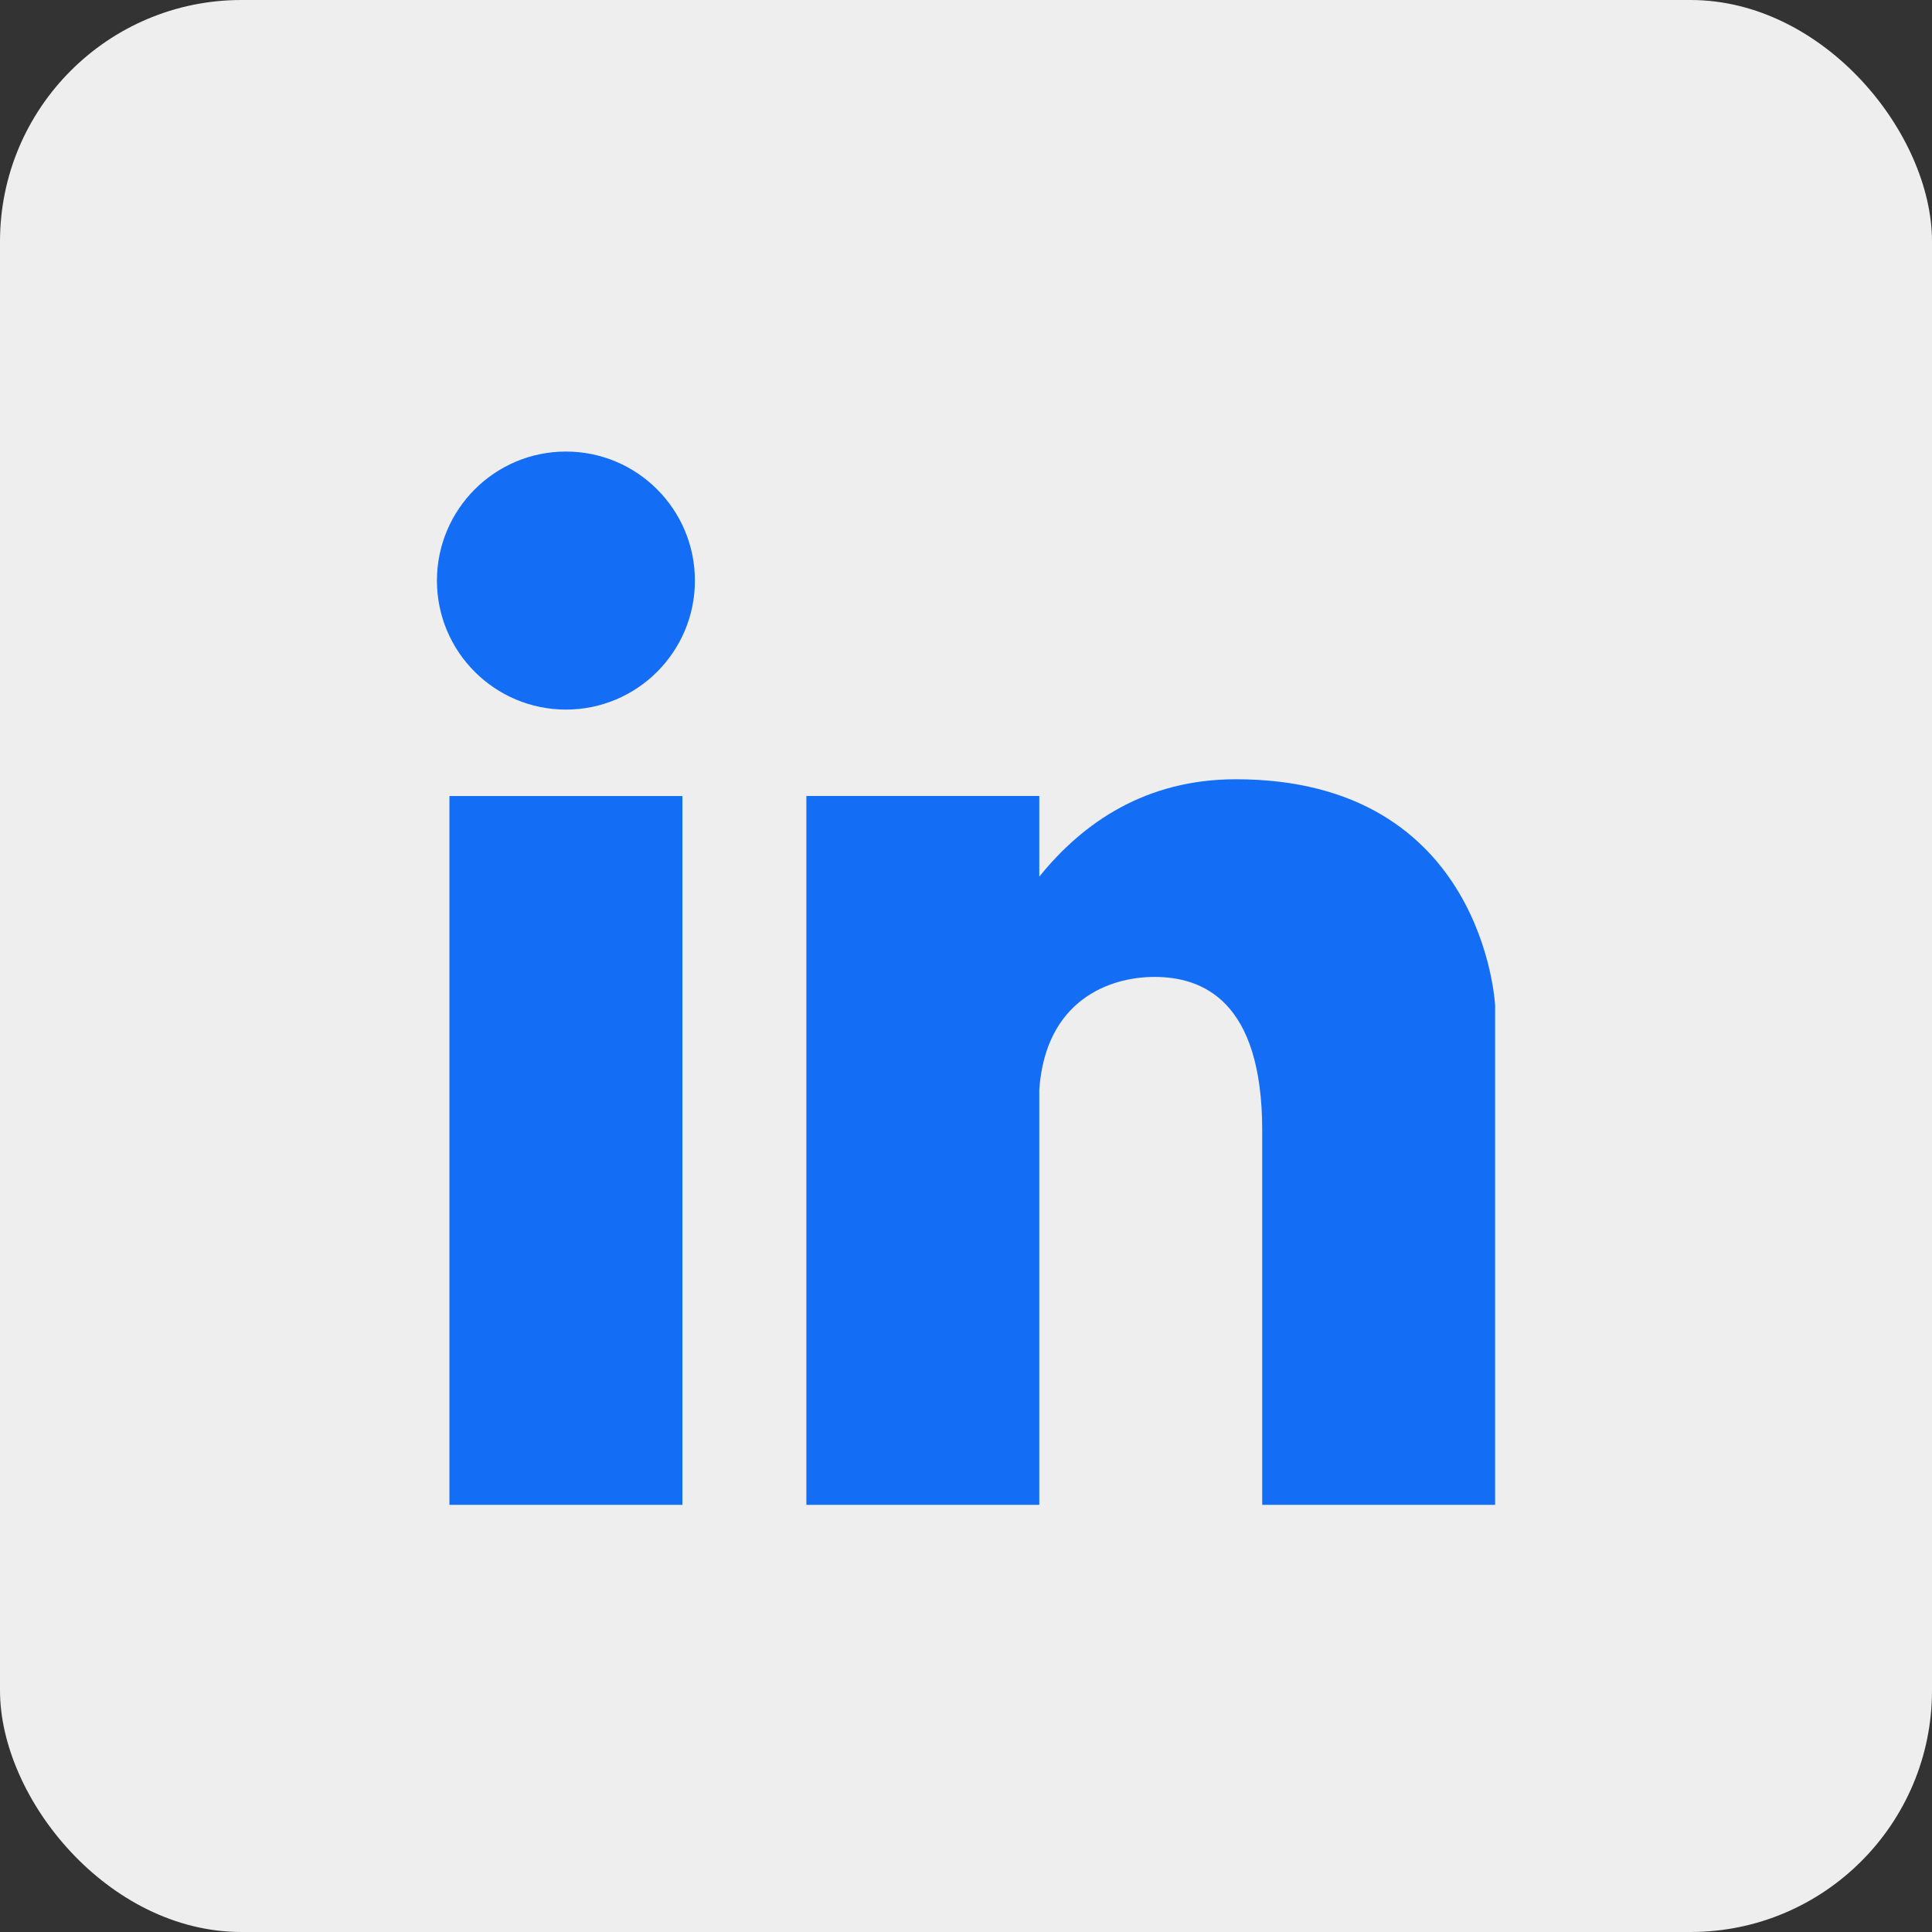 <svg width="32" height="32" viewBox="0 0 32 32" fill="none" xmlns="http://www.w3.org/2000/svg">
<rect x="0" y="0" width="32" height="32" fill="#333333" stroke="none"/>
<g clip-path="url(#clip0_172_1146)">
<rect width="32" height="32" rx="4" fill="#EEEEEE"/>
<path fill-rule="evenodd" clip-rule="evenodd" d="M6.01 0H25.99C29.295 0 32 2.705 32 6.01V25.99C32 29.295 29.295 32 25.99 32H6.01C2.705 32 0 29.295 0 25.99V6.01C0 2.705 2.705 0 6.01 0Z" fill="#EEEEEE"/>
<path fill-rule="evenodd" clip-rule="evenodd" d="M9.374 7.479C8.194 7.479 7.237 8.437 7.237 9.617C7.237 10.796 8.194 11.753 9.374 11.753C10.553 11.753 11.51 10.796 11.51 9.617C11.51 8.437 10.553 7.479 9.374 7.479Z" fill="#146EF5"/>
<path fill-rule="evenodd" clip-rule="evenodd" d="M7.444 24.925H11.303V13.185H7.444V24.925Z" fill="#146EF5"/>
<path fill-rule="evenodd" clip-rule="evenodd" d="M20.47 12.907C18.986 12.907 17.943 13.616 17.214 14.52V13.184H13.356V24.925H17.214V18.045C17.319 16.567 18.373 16.181 19.122 16.181C19.91 16.181 20.906 16.565 20.906 18.722V24.925H24.764V16.655C24.764 16.655 24.591 12.907 20.47 12.907Z" fill="#146EF5"/>
</g>
<defs>
<clipPath id="clip0_172_1146">
<rect width="32" height="32" rx="4" fill="white"/>
</clipPath>
</defs>
</svg>
